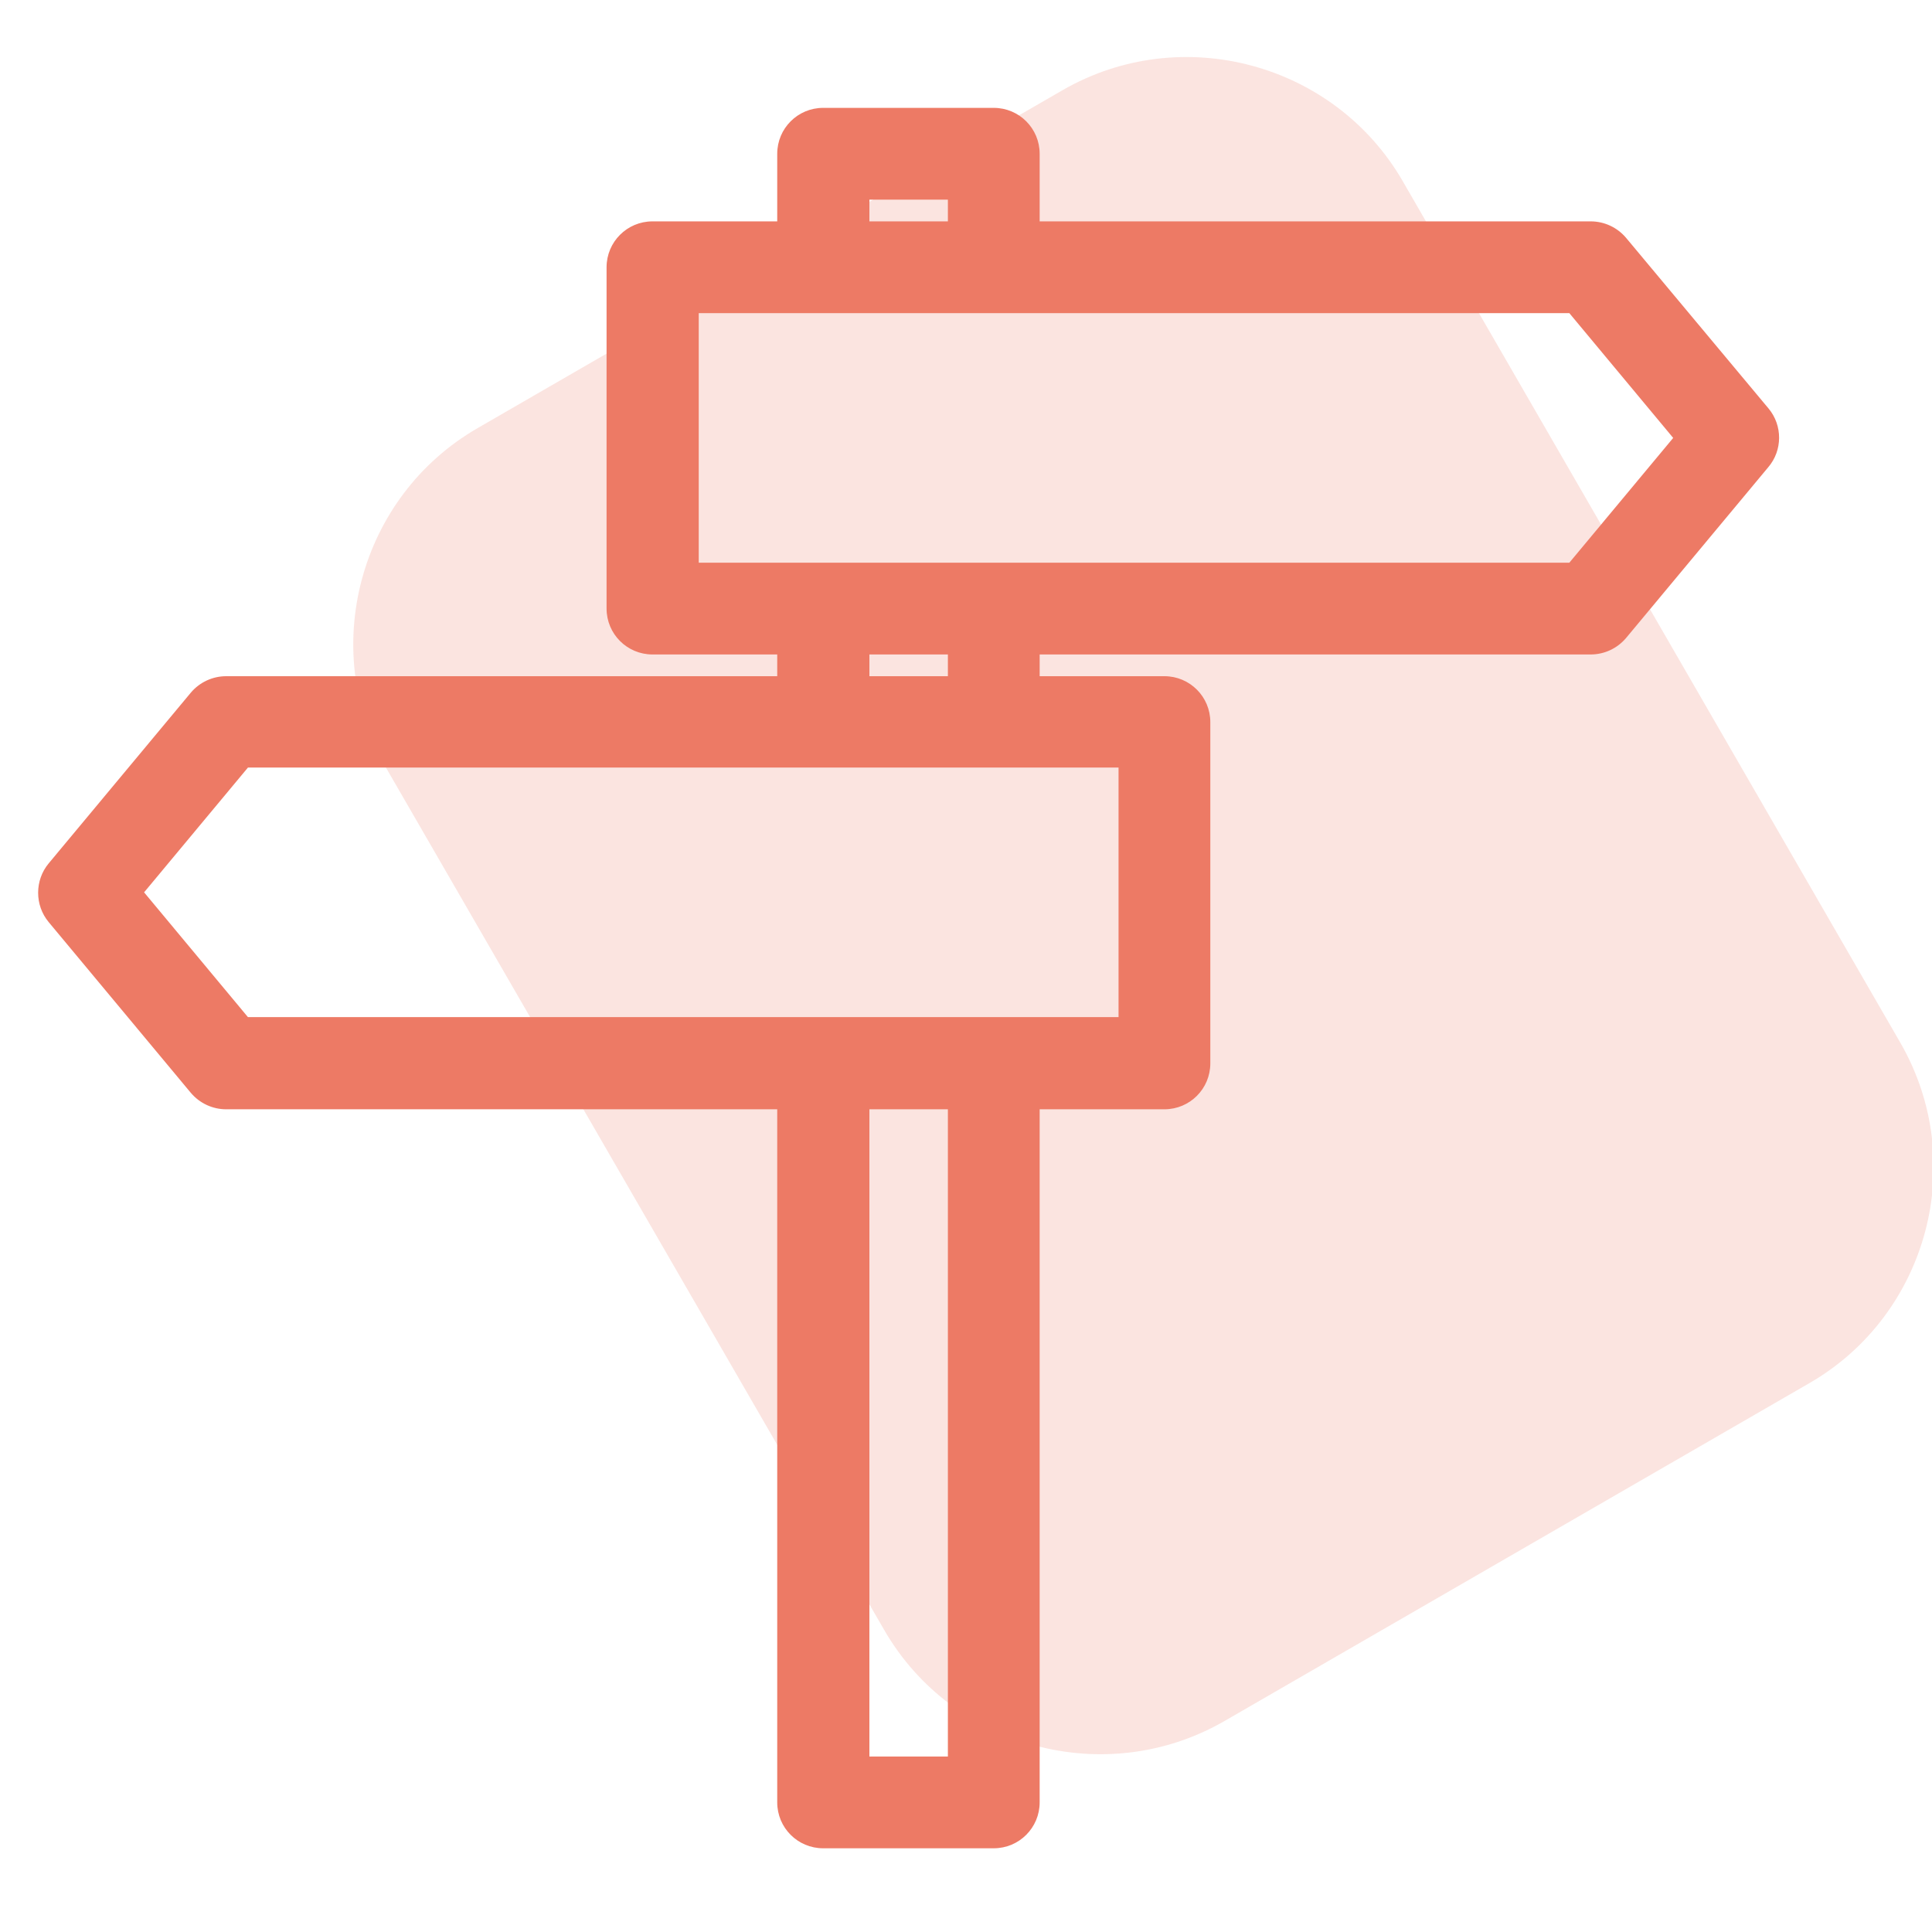<?xml version="1.0" encoding="utf-8"?>
<!-- Generator: Adobe Illustrator 23.0.6, SVG Export Plug-In . SVG Version: 6.00 Build 0)  -->
<svg version="1.1" id="Calque_1" xmlns="http://www.w3.org/2000/svg" xmlns:xlink="http://www.w3.org/1999/xlink" x="0px" y="0px"
	 viewBox="0 0 480 480" style="enable-background:new 0 0 480 480;" xml:space="preserve">
<style type="text/css">
	.st0{display:none;opacity:0.2;fill:#F9B858;enable-background:new    ;}
	.st1{display:none;opacity:0.2;fill:#95398A;enable-background:new    ;}
	.st2{display:none;opacity:0.2;fill:#DD4A7B;enable-background:new    ;}
	.st3{opacity:0.2;fill:#ED7A65;enable-background:new    ;}
	.st4{display:none;}
	.st5{display:inline;fill:#95398A;}
	.st6{display:inline;}
	.st7{fill:#DD4A7B;}
	.st8{fill:#ED7A65;}
</style>
<path class="st0" d="M449.6,343.6l-145.4,84c-29.5,17-67.5,6.8-84.5-22.6L96,190.9c-17-29.5-6.8-67.5,22.6-84.5l145.4-84
	c29.5-17,67.5-6.8,84.5,22.6l123.6,214C489.2,288.6,479,326.6,449.6,343.6z"/>
<path class="st1" d="M449.6,343.6l-145.4,84c-29.5,17-67.5,6.8-84.5-22.6L96,190.9c-17-29.5-6.8-67.5,22.6-84.5l145.4-84
	c29.5-17,67.5-6.8,84.5,22.6l123.6,214C489.2,288.6,479,326.6,449.6,343.6z"/>
<path class="st2" d="M449.6,343.6l-145.4,84c-29.5,17-67.5,6.8-84.5-22.6L96,190.9c-17-29.5-6.8-67.5,22.6-84.5l145.4-84
	c29.5-17,67.5-6.8,84.5,22.6l123.6,214C489.2,288.6,479,326.6,449.6,343.6z"/>
<path class="st3" d="M449.6,343.6l-145.4,84c-29.5,17-67.5,6.8-84.5-22.6L96,190.9c-17-29.5-6.8-67.5,22.6-84.5l145.4-84
	c29.5-17,67.5-6.8,84.5,22.6l123.6,214C489.2,288.6,479,326.6,449.6,343.6z"/>
<g class="st4">
	<path class="st5" d="M284.6,50.8c0.1,0.2,0.1,0.4,0.2,0.5c0.1,0.2,0.1,0.2,0.1,0.3l11.6,23.2c4.1,8.1,12.4,13.3,21.5,13.2h30.4
		L326,114.9c-2,2.4-2.4,5.7-1.1,8.5s4.1,4.6,7.2,4.6h32c2.1,0,4.2-0.8,5.7-2.3L407.3,88H460c6.1,0,11.6-3.4,14.3-8.8
		c2.7-5.4,2.1-11.9-1.5-16.8L468,56c-7.6-10-19.4-16-32-16H329.4l-14-35c-1.2-3-4.2-5-7.4-5h-16c-4.4,0-8,3.6-8,8v40
		c0,0.1,0.1,0.2,0.1,0.3C284.1,49.1,284.3,50,284.6,50.8z M360.7,112h-11.6l26.7-32h16.9L360.7,112z M455.2,65.6L460,72h-40.1
		c0.1-2.1-0.8-4.2-2.3-5.7s-3.5-2.3-5.7-2.3h-40c-2.4,0-4.6,1.1-6.1,2.9l-4.3,5.1h-43.7c-3,0-5.8-1.7-7.2-4.4L305,56h131
		C443.6,56,450.7,59.6,455.2,65.6z M302.6,16l9.6,24H300V16H302.6z"/>
	<path class="st5" d="M12,232h296c4.4,0,8-3.6,8-8v-8c0-35.3-28.7-64-64-64H12c-4.4,0-8,3.6-8,8v64C4,228.4,7.6,232,12,232z M20,168
		h232c13.6,0,26.6,5.8,35.7,16H228v16h69.2c1.8,5.1,2.8,10.5,2.8,16H20V168z"/>
	<path class="st5" d="M36,184h16v16H36V184z"/>
	<path class="st5" d="M68,184h16v16H68V184z"/>
	<path class="st5" d="M100,184h16v16h-16V184z"/>
	<path class="st5" d="M132,184h16v16h-16V184z"/>
	<path class="st5" d="M164,184h16v16h-16V184z"/>
	<path class="st5" d="M196,184h16v16h-16V184z"/>
	<path class="st5" d="M228,368c5.7,0,10.9-3.1,13.8-8h60.4c2.8,4.9,8.1,8,13.8,8s11-3.1,13.8-8H348c4.4,0,8-3.6,8-8v-40
		c0-1.6-0.5-3.1-1.3-4.4l-16-24c-1.5-2.2-4-3.6-6.7-3.6h-48v-8c0-4.4-3.6-8-8-8h-80c-4.4,0-8,3.6-8,8v80c0,4.4,3.6,8,8,8h18.2
		C217.1,364.9,222.3,368,228,368z M327.7,296l10.7,16H316v-16H327.7z M300,296v24c0,4.4,3.6,8,8,8h32v16h-10.2
		c-2.8-4.9-8.1-8-13.8-8s-11,3.1-13.8,8H284v-48H300z M204,280h64v64h-26.2c-2.8-4.9-8.1-8-13.8-8s-11,3.1-13.8,8H204V280z"/>
	<path class="st5" d="M60,344H28c-4.4,0-8,3.6-8,8v56h-8c-2.9,0-5.5,1.5-6.9,4s-1.4,5.5,0,8l32,56c1.4,2.5,4.1,4,6.9,4h120
		c2.9,0,5.5-1.5,6.9-4l32-56c1.4-2.5,1.4-5.5,0-8s-4.1-4-6.9-4h-24c-1.2,0-2.5,0.3-3.6,0.8l-14.3,7.2H148v-24c0-4.4-3.6-8-8-8h-40
		c0-4.4-3.6-8-8-8H68v-24C68,347.6,64.4,344,60,344z M36,360h16v48H36V360z M156,432c1.2,0,2.5-0.3,3.6-0.8l14.3-7.2h8.3l-22.9,40
		H48.7l-22.9-40h32.3l14.3,7.2c1.1,0.5,2.3,0.8,3.6,0.8H156z M132,400v16h-32v-16H132z M84,392v24h-6.1l-9.9-4.9V392H84z"/>
	<path class="st5" d="M236,0h32v16h-32V0z"/>
	<path class="st5" d="M236,64h32v16h-32V64z"/>
	<path class="st5" d="M212,32h56v16h-56V32z"/>
	<path class="st5" d="M140,272h32v16h-32V272z"/>
	<path class="st5" d="M140,336h32v16h-32V336z"/>
	<path class="st5" d="M116,304h56v16h-56V304z"/>
</g>
<g class="st4">
	<g class="st6">
		<g>
			<path class="st7" d="M468.6,383.9h-8.4V219.3l3.8,3c1.4,1.1,3,1.6,4.6,1.6c2.2,0,4.4-1,5.9-2.8c2.6-3.2,2-7.9-1.2-10.5
				L322.1,91.4c-2.7-2.1-6.5-2.1-9.2,0l-58.4,46.1H7.5c-4.1,0-7.5,3.3-7.5,7.5v63.6c0,4.1,3.3,7.5,7.5,7.5h8.4V384H7.5
				c-4.1,0-7.5,3.3-7.5,7.5c0,4.1,3.3,7.5,7.5,7.5h461.1c4.1,0,7.5-3.3,7.5-7.5C476,387.3,472.7,383.9,468.6,383.9z M14.9,201.1
				v-48.7h220.7l-61.7,48.7H14.9z M47.7,383.9H30.8v-48.7h16.9C47.7,335.2,47.7,383.9,47.7,383.9z M79.5,383.9H62.6v-48.7h16.9
				C79.5,335.2,79.5,383.9,79.5,383.9z M111.3,383.9H94.4v-48.7h16.9V383.9z M143.1,383.9h-16.9v-48.7h16.9V383.9z M174.9,383.9H158
				v-48.7h16.9V383.9z M174.9,320.3H30.8V216H159c-0.1,1.8,0.4,3.6,1.6,5.1c2.6,3.2,7.2,3.8,10.5,1.2l3.8-3L174.9,320.3L174.9,320.3
				z M445.2,352.1h-8.4c-4.1,0-7.5,3.3-7.5,7.5c0,4.1,3.3,7.5,7.5,7.5h8.4V384H189.8v-17h167.5c4.1,0,7.5-3.3,7.5-7.5
				c0-4.1-3.3-7.5-7.5-7.5H189.8V216H230c4.1,0,7.5-3.3,7.5-7.5c0-4.1-3.3-7.5-7.5-7.5h-32l119.5-94.4L437,201.1H261.9
				c-4.1,0-7.5,3.3-7.5,7.5s3.3,7.5,7.5,7.5h183.4L445.2,352.1L445.2,352.1z"/>
		</g>
	</g>
	<g class="st6">
		<g>
			<path class="st7" d="M405,352.1h-15.9c-4.1,0-7.5,3.3-7.5,7.5c0,4.1,3.3,7.5,7.5,7.5H405c4.1,0,7.5-3.3,7.5-7.5
				C412.4,355.5,409.1,352.1,405,352.1z"/>
		</g>
	</g>
	<g class="st6">
		<g>
			<path class="st7" d="M261.9,232.9h-47.7c-4.1,0-7.5,3.3-7.5,7.5v79.5c0,4.1,3.3,7.5,7.5,7.5h47.7c4.1,0,7.5-3.3,7.5-7.5v-79.5
				C269.3,236.2,266,232.9,261.9,232.9z M254.4,312.4h-32.8v-32.8h32.8V312.4z M254.4,264.7h-32.8v-16.9h32.8V264.7z"/>
		</g>
	</g>
	<g class="st6">
		<g>
			<path class="st7" d="M341.4,232.9h-47.7c-4.1,0-7.5,3.3-7.5,7.5v79.5c0,4.1,3.3,7.5,7.5,7.5h47.7c4.1,0,7.5-3.3,7.5-7.5v-79.5
				C348.8,236.2,345.5,232.9,341.4,232.9z M333.9,312.4h-32.8v-32.8h32.8V312.4z M333.9,264.7h-32.8v-16.9h32.8V264.7z"/>
		</g>
	</g>
	<g class="st6">
		<g>
			<path class="st7" d="M420.9,232.9h-47.7c-4.1,0-7.5,3.3-7.5,7.5v79.5c0,4.1,3.3,7.5,7.5,7.5h47.7c4.1,0,7.5-3.3,7.5-7.5v-79.5
				C428.3,236.2,425,232.9,420.9,232.9z M413.4,312.4h-32.8v-32.8h32.8V312.4z M413.4,264.7h-32.8v-16.9h32.8V264.7z"/>
		</g>
	</g>
	<g class="st6">
		<g>
			<path class="st7" d="M333.4,137.5h-31.8c-4.1,0-7.5,3.3-7.5,7.5v31.8c0,4.1,3.3,7.5,7.5,7.5h31.8c4.1,0,7.5-3.3,7.5-7.5V145
				C340.9,140.8,337.5,137.5,333.4,137.5z M326,169.3h-16.9v-16.9H326V169.3z"/>
		</g>
	</g>
</g>
<path class="st8" d="M439.4,101.5L404,59.1c-2.2-2.6-5.4-4.1-8.8-4.1c0,0,0,0,0,0H258.3V38.2c0-6.3-5.1-11.4-11.4-11.4h-42.4
	c-6.3,0-11.4,5.1-11.4,11.4V55h-31c-6.3,0-11.4,5.1-11.4,11.4v84.8c0,6.3,5.1,11.4,11.4,11.4h31v5.4H56.2c0,0,0,0,0,0
	c-3.4,0-6.6,1.5-8.8,4.1l-35.3,42.4c-3.5,4.2-3.5,10.4,0,14.6l35.3,42.4c2.2,2.6,5.4,4.1,8.8,4.1c0,0,0,0,0,0h136.9v172.2
	c0,6.3,5.1,11.4,11.4,11.4h42.4c6.3,0,11.4-5.1,11.4-11.4V275.6h31c6.3,0,11.4-5.1,11.4-11.4v-84.8c0-6.3-5.1-11.4-11.4-11.4h-31
	v-5.4h136.9c0,0,0,0,0,0c3.4,0,6.6-1.5,8.8-4.1l35.3-42.4C442.9,111.9,442.9,105.7,439.4,101.5z M235.5,275.6v160.8H216V275.6H235.5
	z M216,168v-5.4h19.5v5.4H216z M277.9,190.8v61.9H61.6l-25.8-31l25.8-31H277.9z M216,55v-5.4h19.5V55H216z M415.7,108.8l-25.8,31
	H173.6V77.8h216.3L415.7,108.8z"/>
</svg>
